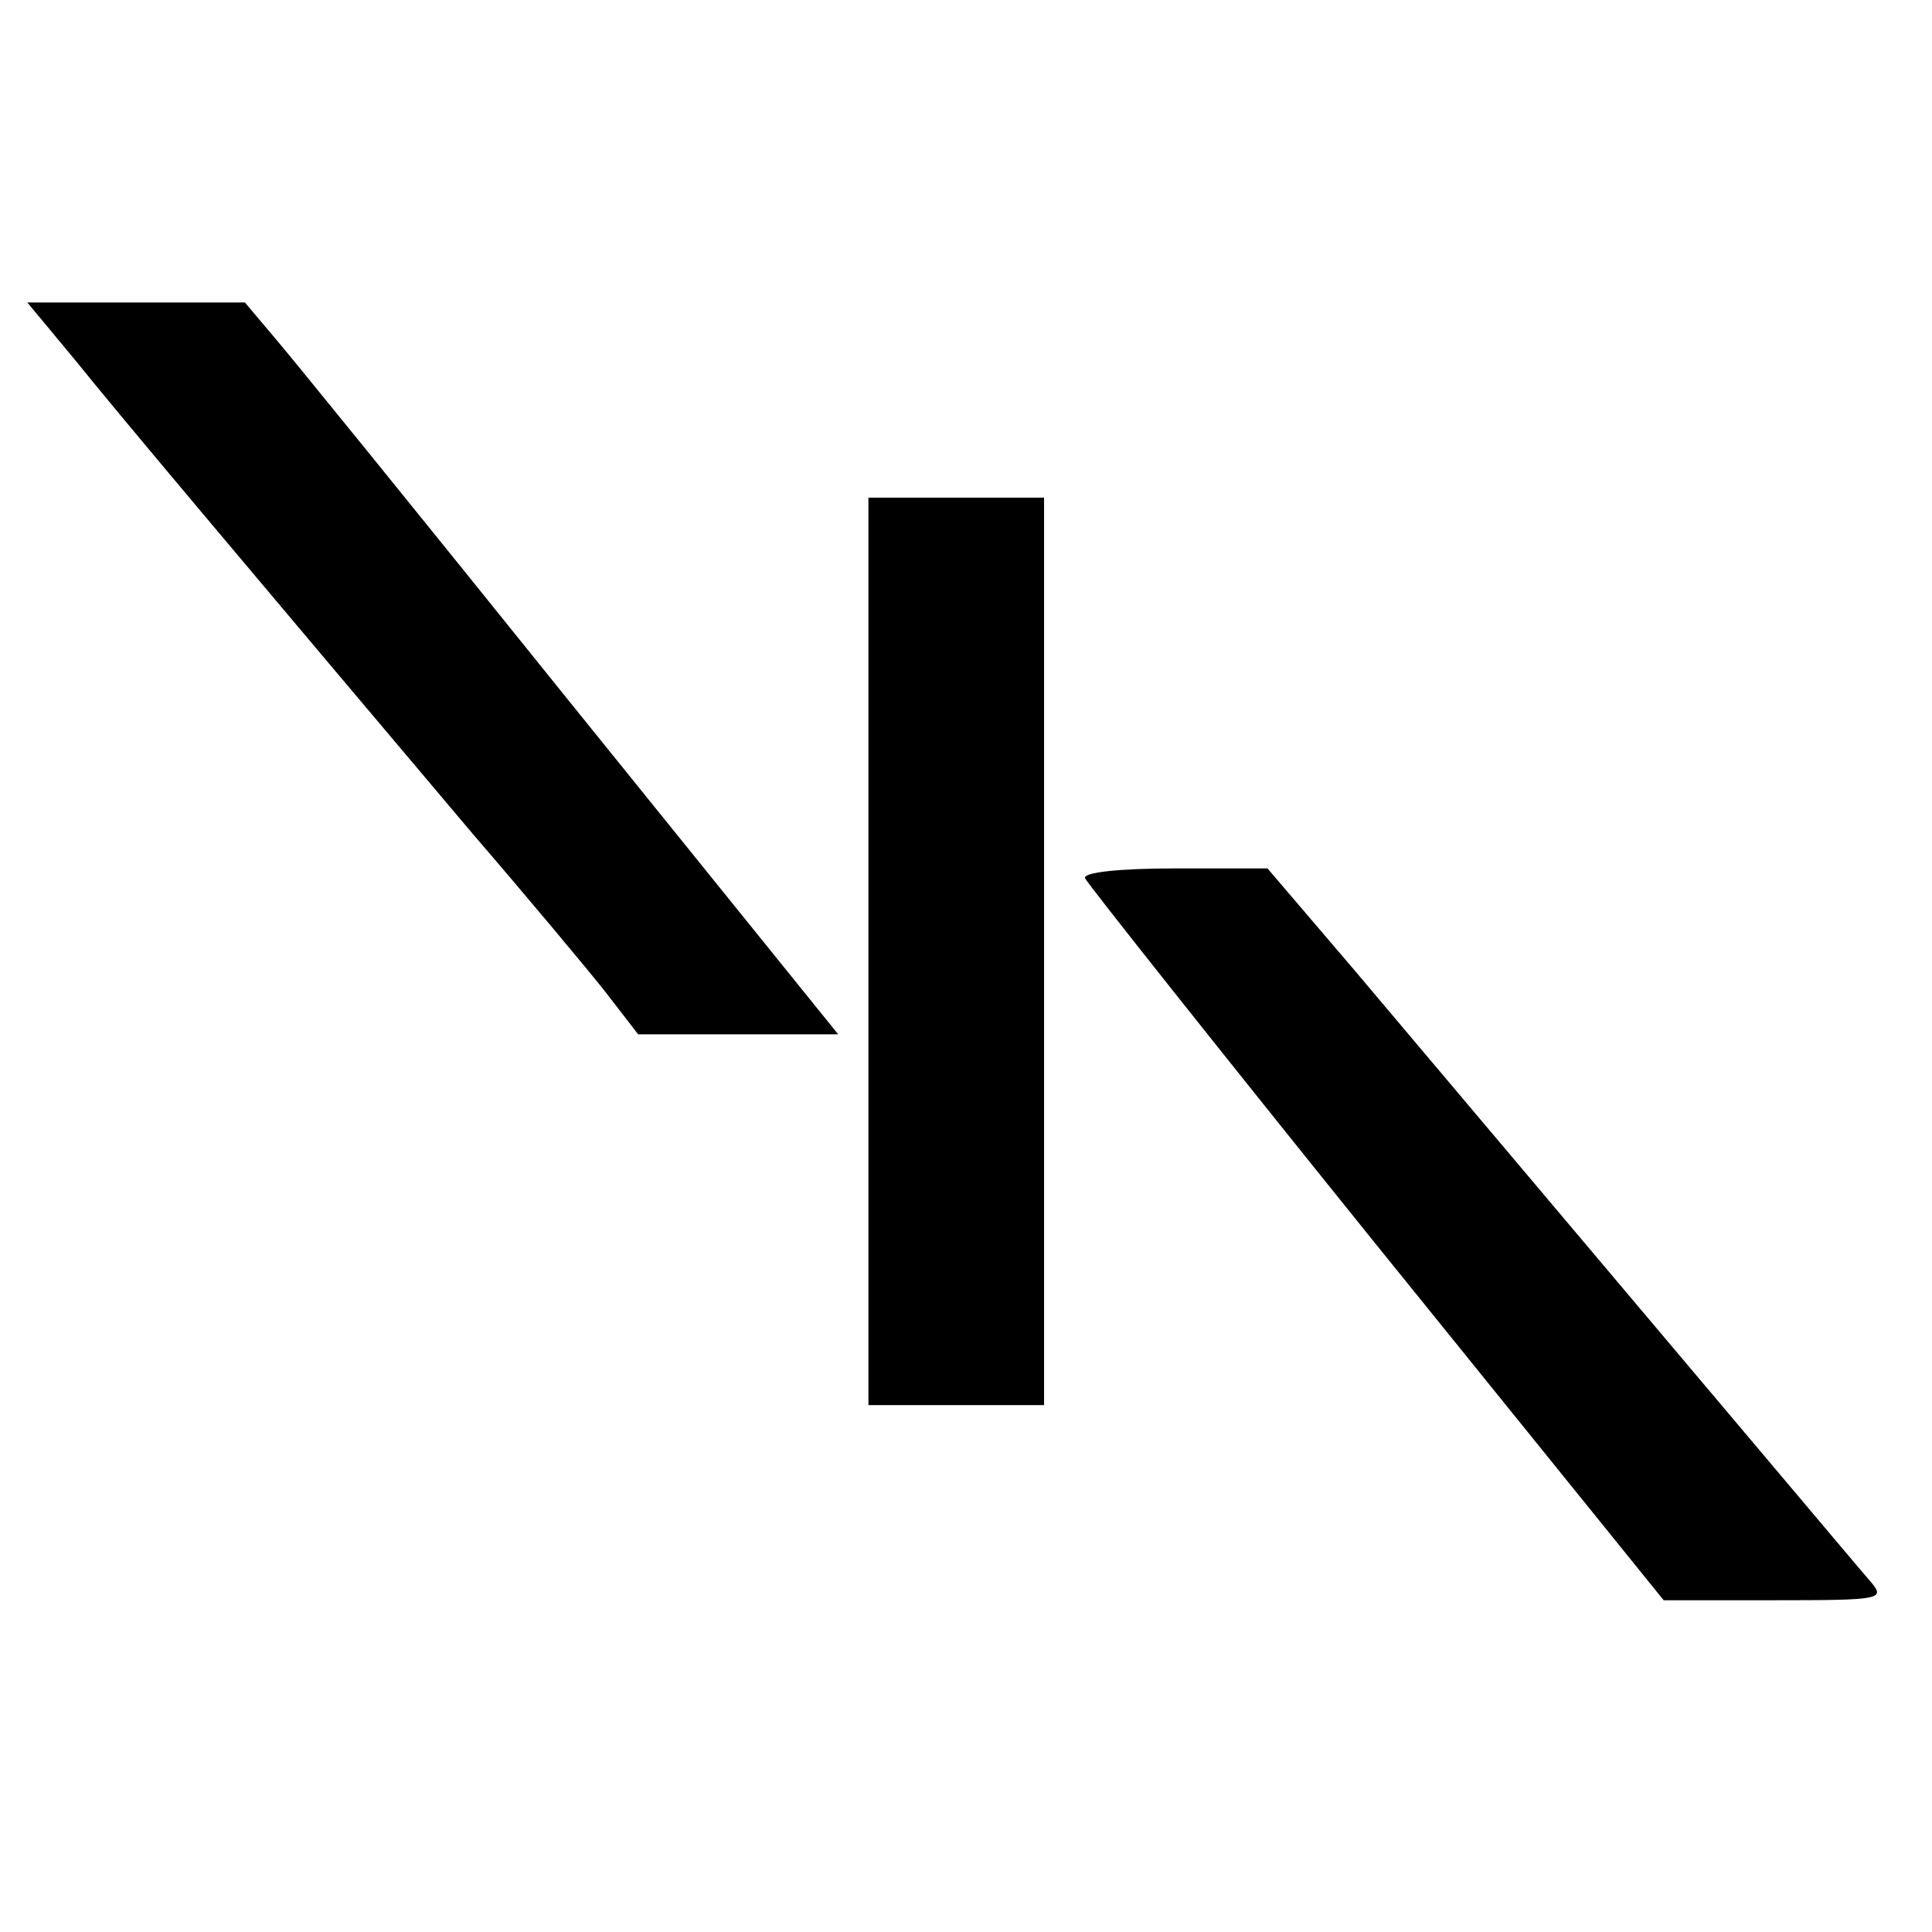 <svg version="1" xmlns="http://www.w3.org/2000/svg" width="264" height="264" viewBox="0 0 198 198"><path d="M7.7 36.9c4.5 5.6 16.3 19.6 40.7 48.5C54 91.9 60.1 99.2 62 101.6l3.4 4.4h20.5L58.2 71.7C43 52.8 29.3 35.9 27.8 34.2L25.1 31H2.8l4.9 5.9zM89 97.5V144h18V51H89v46.5zM111.2 90c.2.5 13.6 17.4 29.8 37.5l29.5 36.5h11.4c10.8 0 11.3-.1 9.9-1.8-.8-.9-5.5-6.5-10.4-12.3-23.3-27.6-34.6-41-42.7-50.6L129.9 89h-9.5c-5.7 0-9.4.4-9.2 1z"/></svg>